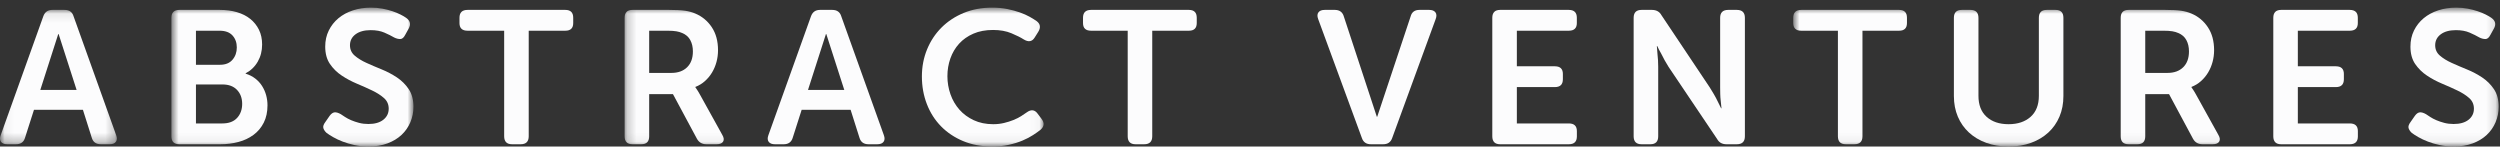 <svg width="273" height="16" viewBox="0 0 273 16" fill="none" xmlns="http://www.w3.org/2000/svg">
<rect x="0" y="0" width="273" height="16" fill="#333333" stroke="none"/>
<g clip-path="url(#clip0_626_637)">
<mask id="mask0_626_637" style="mask-type:alpha" maskUnits="userSpaceOnUse" x="0" y="1" width="13" height="15">
<path d="M0.054 1.081H12.762V15.752H0.054V1.081Z" fill="white"/>
</mask>
<g mask="url(#mask0_626_637)">
<path fill-rule="evenodd" clip-rule="evenodd" d="M8.366 9.822L6.402 3.72H6.36L4.401 9.822H8.366ZM4.727 1.784C4.894 1.315 5.222 1.081 5.711 1.081H7.051C7.567 1.081 7.896 1.315 8.036 1.784L12.685 14.759C12.797 15.063 12.786 15.304 12.654 15.484C12.521 15.662 12.294 15.752 11.973 15.752H11.01C10.493 15.752 10.165 15.518 10.025 15.05L9.055 11.991H3.71L2.737 15.029C2.598 15.511 2.269 15.752 1.752 15.752H0.789C0.468 15.752 0.241 15.662 0.108 15.484C-0.024 15.304 -0.035 15.063 0.077 14.759L4.727 1.784Z" fill="#FCFCFD"/>
</g>
<path fill-rule="evenodd" clip-rule="evenodd" d="M92.197 9.822L90.233 3.72H90.192L88.233 9.822H92.197ZM88.558 1.784C88.725 1.315 89.054 1.081 89.543 1.081H90.883C91.399 1.081 91.728 1.315 91.868 1.784L96.517 14.759C96.629 15.063 96.618 15.304 96.486 15.484C96.353 15.662 96.126 15.752 95.805 15.752H94.842C94.325 15.752 93.997 15.518 93.857 15.05L92.887 11.991H87.541L86.569 15.029C86.429 15.511 86.1 15.752 85.584 15.752H84.621C84.299 15.752 84.072 15.662 83.94 15.484C83.806 15.304 83.797 15.063 83.909 14.759L88.558 1.784Z" fill="#FCFCFD"/>
<mask id="mask1_626_637" style="mask-type:alpha" maskUnits="userSpaceOnUse" x="18" y="0" width="28" height="16">
<path d="M18.717 0.833H45.149V15.946H18.717V0.833Z" fill="white"/>
</mask>
<g mask="url(#mask1_626_637)">
<path fill-rule="evenodd" clip-rule="evenodd" d="M24.288 13.479C24.986 13.479 25.52 13.279 25.89 12.877C26.26 12.476 26.445 11.964 26.445 11.341C26.445 10.717 26.257 10.208 25.88 9.814C25.503 9.42 24.973 9.222 24.288 9.222H21.398V13.479H24.288ZM24.038 7.073C24.623 7.073 25.074 6.89 25.388 6.523C25.702 6.156 25.859 5.71 25.859 5.182C25.859 4.656 25.702 4.22 25.388 3.873C25.074 3.527 24.603 3.354 23.974 3.354H21.398V7.073H24.038ZM18.717 1.949C18.717 1.371 19.004 1.081 19.576 1.081H24.016C24.686 1.081 25.304 1.165 25.87 1.329C26.435 1.494 26.921 1.739 27.325 2.062C27.73 2.387 28.048 2.782 28.279 3.251C28.509 3.719 28.623 4.256 28.623 4.862C28.623 5.551 28.467 6.171 28.152 6.722C27.838 7.274 27.395 7.701 26.823 8.004V8.045C27.228 8.168 27.579 8.348 27.88 8.582C28.18 8.816 28.428 9.088 28.623 9.398C28.819 9.708 28.966 10.042 29.064 10.4C29.161 10.759 29.21 11.124 29.21 11.495C29.21 12.226 29.074 12.859 28.802 13.396C28.53 13.934 28.156 14.378 27.681 14.729C27.206 15.08 26.659 15.339 26.037 15.503C25.416 15.669 24.763 15.752 24.078 15.752H19.576C19.004 15.752 18.717 15.462 18.717 14.884V1.949Z" fill="#FCFCFD"/>
<path fill-rule="evenodd" clip-rule="evenodd" d="M35.661 14.512C35.493 14.36 35.377 14.192 35.315 14.006C35.252 13.82 35.326 13.589 35.535 13.313L35.995 12.652C36.164 12.419 36.342 12.291 36.53 12.27C36.719 12.249 36.945 12.315 37.211 12.466C37.336 12.549 37.493 12.652 37.682 12.776C37.87 12.901 38.094 13.017 38.352 13.128C38.61 13.238 38.897 13.334 39.21 13.417C39.525 13.5 39.864 13.541 40.227 13.541C40.925 13.541 41.469 13.386 41.86 13.076C42.251 12.765 42.447 12.363 42.447 11.868C42.447 11.399 42.275 11.014 41.934 10.71C41.592 10.407 41.163 10.132 40.645 9.884C40.129 9.636 39.574 9.388 38.98 9.14C38.387 8.892 37.832 8.596 37.316 8.251C36.799 7.908 36.369 7.484 36.027 6.981C35.685 6.477 35.514 5.847 35.514 5.09C35.514 4.443 35.642 3.857 35.902 3.333C36.16 2.81 36.512 2.362 36.959 1.99C37.406 1.618 37.933 1.333 38.541 1.133C39.148 0.933 39.808 0.833 40.52 0.833C40.953 0.833 41.368 0.871 41.766 0.947C42.165 1.022 42.527 1.116 42.855 1.226C43.184 1.336 43.476 1.457 43.735 1.588C43.993 1.719 44.199 1.838 44.352 1.949C44.8 2.266 44.89 2.659 44.625 3.127L44.248 3.808C44.094 4.112 43.913 4.263 43.703 4.263C43.494 4.263 43.277 4.208 43.054 4.098C42.747 3.919 42.387 3.74 41.975 3.561C41.564 3.382 41.065 3.292 40.478 3.292C39.78 3.292 39.228 3.444 38.824 3.747C38.418 4.05 38.217 4.449 38.217 4.945C38.217 5.399 38.387 5.775 38.729 6.071C39.071 6.367 39.5 6.633 40.017 6.867C40.534 7.101 41.088 7.339 41.683 7.58C42.275 7.821 42.83 8.114 43.348 8.458C43.863 8.802 44.293 9.229 44.635 9.739C44.977 10.248 45.149 10.889 45.149 11.661C45.149 12.253 45.036 12.814 44.813 13.345C44.59 13.875 44.269 14.336 43.85 14.729C43.431 15.122 42.919 15.431 42.31 15.659C41.703 15.886 41.009 16 40.227 16C39.696 16 39.193 15.948 38.718 15.845C38.243 15.742 37.811 15.614 37.42 15.462C37.029 15.311 36.684 15.149 36.384 14.977C36.083 14.805 35.842 14.65 35.661 14.512Z" fill="#FCFCFD"/>
</g>
<path fill-rule="evenodd" clip-rule="evenodd" d="M55.055 3.354H51.055C50.469 3.354 50.175 3.075 50.175 2.515V1.942C50.175 1.368 50.469 1.081 51.055 1.081H61.736C62.309 1.081 62.595 1.368 62.595 1.942V2.515C62.595 3.075 62.309 3.354 61.736 3.354H57.736V14.883C57.736 15.461 57.443 15.752 56.856 15.752H55.914C55.342 15.752 55.055 15.461 55.055 14.883V3.354Z" fill="#FCFCFD"/>
<mask id="mask2_626_637" style="mask-type:alpha" maskUnits="userSpaceOnUse" x="68" y="0" width="46" height="16">
<path d="M68.209 0.833H113.964V15.946H68.209V0.833Z" fill="white"/>
</mask>
<g mask="url(#mask2_626_637)">
<path fill-rule="evenodd" clip-rule="evenodd" d="M73.319 7.962C74.045 7.962 74.617 7.755 75.036 7.34C75.455 6.925 75.664 6.35 75.664 5.616C75.664 5.146 75.571 4.734 75.381 4.382C75.193 4.029 74.897 3.769 74.492 3.604C74.309 3.52 74.097 3.459 73.853 3.417C73.608 3.375 73.284 3.354 72.879 3.354H70.89V7.962H73.319ZM68.209 1.949C68.209 1.371 68.494 1.081 69.067 1.081H73.088C73.828 1.081 74.404 1.112 74.817 1.173C75.228 1.237 75.594 1.336 75.916 1.474C76.67 1.791 77.274 2.29 77.728 2.972C78.181 3.654 78.408 4.491 78.408 5.483C78.408 5.924 78.352 6.35 78.241 6.763C78.129 7.176 77.968 7.559 77.759 7.91C77.549 8.261 77.291 8.574 76.983 8.851C76.677 9.126 76.327 9.34 75.936 9.491V9.533L76.062 9.718C76.105 9.788 76.156 9.867 76.22 9.956C76.282 10.046 76.348 10.159 76.418 10.297L78.869 14.719C79.05 15.021 79.082 15.27 78.964 15.462C78.845 15.655 78.611 15.752 78.261 15.752H77.13C76.67 15.752 76.327 15.552 76.105 15.153L73.486 10.277H70.89V14.884C70.89 15.462 70.603 15.752 70.03 15.752H69.067C68.494 15.752 68.209 15.462 68.209 14.884V1.949Z" fill="#FCFCFD"/>
<path fill-rule="evenodd" clip-rule="evenodd" d="M100.671 8.354C100.671 7.293 100.86 6.306 101.237 5.389C101.614 4.473 102.141 3.678 102.818 3.003C103.495 2.328 104.302 1.797 105.237 1.412C106.173 1.026 107.206 0.833 108.337 0.833C108.937 0.833 109.492 0.885 110.002 0.988C110.512 1.092 110.969 1.215 111.374 1.36C111.779 1.504 112.135 1.663 112.443 1.835C112.749 2.008 113 2.163 113.197 2.301C113.616 2.617 113.671 3.017 113.364 3.499L112.987 4.098C112.708 4.552 112.309 4.621 111.793 4.305C111.471 4.098 111.025 3.874 110.452 3.633C109.879 3.392 109.21 3.272 108.441 3.272C107.632 3.272 106.916 3.405 106.295 3.675C105.674 3.943 105.154 4.309 104.735 4.769C104.316 5.231 103.999 5.768 103.781 6.381C103.565 6.994 103.457 7.638 103.457 8.314C103.457 9.002 103.569 9.663 103.792 10.297C104.015 10.931 104.34 11.489 104.766 11.971C105.192 12.454 105.716 12.838 106.337 13.128C106.958 13.417 107.667 13.562 108.463 13.562C108.882 13.562 109.276 13.517 109.646 13.427C110.015 13.338 110.354 13.231 110.661 13.107C110.969 12.982 111.245 12.845 111.489 12.694C111.734 12.542 111.939 12.405 112.108 12.28C112.596 11.922 113 11.971 113.321 12.426L113.74 12.982C114.075 13.424 114.034 13.823 113.616 14.181C113.406 14.347 113.136 14.536 112.809 14.75C112.481 14.964 112.097 15.164 111.657 15.35C111.216 15.535 110.722 15.69 110.17 15.813C109.618 15.938 109.014 16 108.359 16C107.185 16 106.128 15.804 105.185 15.411C104.242 15.019 103.436 14.481 102.766 13.799C102.096 13.117 101.579 12.309 101.216 11.372C100.852 10.435 100.671 9.429 100.671 8.354Z" fill="#FCFCFD"/>
</g>
<path fill-rule="evenodd" clip-rule="evenodd" d="M123.145 3.354H119.144C118.558 3.354 118.265 3.075 118.265 2.515V1.942C118.265 1.368 118.558 1.081 119.144 1.081H129.826C130.398 1.081 130.685 1.368 130.685 1.942V2.515C130.685 3.075 130.398 3.354 129.826 3.354H125.825V14.883C125.825 15.461 125.532 15.752 124.946 15.752H124.003C123.43 15.752 123.145 15.461 123.145 14.883V3.354Z" fill="#FCFCFD"/>
<path fill-rule="evenodd" clip-rule="evenodd" d="M143.941 2.073C143.83 1.77 143.84 1.529 143.973 1.35C144.106 1.171 144.332 1.081 144.654 1.081H145.764C146.28 1.081 146.608 1.322 146.748 1.804L150.35 12.75H150.392L154.037 1.804C154.163 1.322 154.483 1.081 155.001 1.081H156.069C156.39 1.081 156.616 1.171 156.749 1.35C156.881 1.529 156.892 1.77 156.78 2.073L152.027 15.069C151.873 15.525 151.545 15.752 151.042 15.752H149.701C149.199 15.752 148.871 15.525 148.717 15.069L143.941 2.073Z" fill="#FCFCFD"/>
<path fill-rule="evenodd" clip-rule="evenodd" d="M162.959 1.949C162.959 1.371 163.245 1.081 163.818 1.081H171.311C171.898 1.081 172.191 1.368 172.191 1.942V2.515C172.191 3.075 171.898 3.354 171.311 3.354H165.64V7.239H169.787C170.373 7.239 170.666 7.518 170.666 8.078V8.651C170.666 9.225 170.373 9.511 169.787 9.511H165.64V13.479H171.315C171.902 13.479 172.195 13.759 172.195 14.318V14.892C172.195 15.465 171.902 15.752 171.315 15.752H163.818C163.245 15.752 162.959 15.462 162.959 14.884V1.949Z" fill="#FCFCFD"/>
<path fill-rule="evenodd" clip-rule="evenodd" d="M248.244 1.949C248.244 1.371 248.529 1.081 249.102 1.081H256.594C257.181 1.081 257.474 1.368 257.474 1.942V2.515C257.474 3.075 257.181 3.354 256.594 3.354H250.924V7.239H255.071C255.657 7.239 255.951 7.518 255.951 8.078V8.651C255.951 9.225 255.657 9.511 255.071 9.511H250.924V13.479H256.599C257.187 13.479 257.48 13.759 257.48 14.318V14.892C257.48 15.465 257.187 15.752 256.599 15.752H249.102C248.529 15.752 248.244 15.462 248.244 14.884V1.949Z" fill="#FCFCFD"/>
<path fill-rule="evenodd" clip-rule="evenodd" d="M178.394 1.949C178.394 1.371 178.681 1.081 179.254 1.081H180.384C180.872 1.081 181.222 1.275 181.432 1.66L186.71 9.553C186.848 9.774 186.995 10.015 187.149 10.277C187.302 10.539 187.436 10.786 187.547 11.021C187.686 11.282 187.819 11.55 187.945 11.826H187.987C187.959 11.55 187.93 11.282 187.903 11.021C187.875 10.786 187.857 10.539 187.851 10.277C187.844 10.015 187.84 9.774 187.84 9.553V1.949C187.84 1.371 188.133 1.081 188.72 1.081H189.662C190.25 1.081 190.542 1.371 190.542 1.949V14.884C190.542 15.462 190.25 15.752 189.662 15.752H188.531C188.056 15.752 187.714 15.559 187.505 15.173L182.206 7.301C182.067 7.081 181.923 6.839 181.777 6.577C181.63 6.316 181.501 6.068 181.39 5.833C181.236 5.573 181.095 5.303 180.971 5.028H180.929C180.943 5.303 180.963 5.573 180.991 5.833C181.02 6.068 181.04 6.316 181.055 6.577C181.068 6.839 181.076 7.081 181.076 7.301V14.884C181.076 15.462 180.789 15.752 180.217 15.752H179.254C178.681 15.752 178.394 15.462 178.394 14.884V1.949Z" fill="#FCFCFD"/>
<mask id="mask3_626_637" style="mask-type:alpha" maskUnits="userSpaceOnUse" x="195" y="0" width="78" height="16">
<path d="M195.82 0.833H272.854V15.946H195.82V0.833Z" fill="white"/>
</mask>
<g mask="url(#mask3_626_637)">
<path fill-rule="evenodd" clip-rule="evenodd" d="M200.7 3.354H196.7C196.113 3.354 195.82 3.075 195.82 2.515V1.942C195.82 1.368 196.113 1.081 196.7 1.081H207.381C207.954 1.081 208.24 1.368 208.24 1.942V2.515C208.24 3.075 207.954 3.354 207.381 3.354H203.381V14.883C203.381 15.461 203.088 15.752 202.501 15.752H201.559C200.987 15.752 200.7 15.461 200.7 14.883V3.354Z" fill="#FCFCFD"/>
<path fill-rule="evenodd" clip-rule="evenodd" d="M213.365 1.949C213.365 1.371 213.651 1.081 214.224 1.081H215.166C215.752 1.081 216.047 1.371 216.047 1.949V10.461C216.047 11.454 216.343 12.219 216.936 12.756C217.53 13.293 218.329 13.562 219.334 13.562C220.339 13.562 221.143 13.293 221.743 12.756C222.343 12.219 222.644 11.454 222.644 10.461V1.949C222.644 1.371 222.929 1.081 223.502 1.081H224.465C225.038 1.081 225.324 1.371 225.324 1.949V10.483C225.324 11.309 225.181 12.06 224.895 12.735C224.608 13.41 224.203 13.989 223.68 14.47C223.156 14.953 222.528 15.328 221.795 15.597C221.062 15.866 220.249 16 219.355 16C218.448 16 217.627 15.866 216.894 15.597C216.161 15.328 215.532 14.953 215.009 14.47C214.485 13.989 214.081 13.41 213.794 12.735C213.508 12.06 213.365 11.309 213.365 10.483V1.949Z" fill="#FCFCFD"/>
<path fill-rule="evenodd" clip-rule="evenodd" d="M236.691 7.962C237.416 7.962 237.989 7.755 238.408 7.34C238.827 6.925 239.036 6.35 239.036 5.616C239.036 5.146 238.943 4.734 238.753 4.382C238.565 4.029 238.269 3.769 237.863 3.604C237.681 3.52 237.469 3.459 237.224 3.417C236.98 3.375 236.656 3.354 236.25 3.354H234.261V7.962H236.691ZM231.581 1.949C231.581 1.371 231.866 1.081 232.439 1.081H236.46C237.2 1.081 237.776 1.112 238.188 1.173C238.6 1.237 238.966 1.336 239.287 1.474C240.041 1.791 240.645 2.29 241.099 2.972C241.553 3.654 241.78 4.491 241.78 5.483C241.78 5.924 241.724 6.35 241.612 6.763C241.5 7.176 241.34 7.559 241.13 7.91C240.921 8.261 240.663 8.574 240.355 8.851C240.048 9.126 239.698 9.34 239.308 9.491V9.533L239.434 9.718C239.476 9.788 239.528 9.867 239.591 9.956C239.654 10.046 239.72 10.159 239.79 10.297L242.241 14.719C242.422 15.021 242.454 15.27 242.335 15.462C242.216 15.655 241.982 15.752 241.633 15.752H240.502C240.041 15.752 239.698 15.552 239.476 15.153L236.858 10.277H234.261V14.884C234.261 15.462 233.974 15.752 233.402 15.752H232.439C231.866 15.752 231.581 15.462 231.581 14.884V1.949Z" fill="#FCFCFD"/>
<path fill-rule="evenodd" clip-rule="evenodd" d="M263.367 14.512C263.198 14.36 263.084 14.192 263.021 14.006C262.958 13.82 263.032 13.589 263.241 13.313L263.701 12.652C263.869 12.419 264.047 12.291 264.235 12.27C264.424 12.249 264.651 12.315 264.916 12.466C265.042 12.549 265.198 12.652 265.388 12.776C265.576 12.901 265.799 13.017 266.057 13.128C266.316 13.238 266.602 13.334 266.916 13.417C267.23 13.5 267.569 13.541 267.932 13.541C268.63 13.541 269.174 13.386 269.566 13.076C269.957 12.765 270.152 12.363 270.152 11.868C270.152 11.399 269.981 11.014 269.639 10.71C269.297 10.407 268.867 10.132 268.351 9.884C267.835 9.636 267.28 9.388 266.686 9.14C266.092 8.892 265.537 8.596 265.021 8.251C264.505 7.908 264.075 7.484 263.732 6.981C263.39 6.477 263.22 5.847 263.22 5.09C263.22 4.443 263.349 3.857 263.607 3.333C263.866 2.81 264.217 2.362 264.664 1.99C265.112 1.618 265.638 1.333 266.246 1.133C266.854 0.933 267.514 0.833 268.226 0.833C268.658 0.833 269.074 0.871 269.471 0.947C269.87 1.022 270.232 1.116 270.56 1.226C270.889 1.336 271.182 1.457 271.44 1.588C271.698 1.719 271.904 1.838 272.058 1.949C272.505 2.266 272.596 2.659 272.331 3.127L271.953 3.808C271.799 4.112 271.618 4.263 271.409 4.263C271.199 4.263 270.983 4.208 270.759 4.098C270.452 3.919 270.093 3.74 269.681 3.561C269.269 3.382 268.77 3.292 268.183 3.292C267.485 3.292 266.934 3.444 266.529 3.747C266.124 4.05 265.922 4.449 265.922 4.945C265.922 5.399 266.092 5.775 266.435 6.071C266.776 6.367 267.206 6.633 267.723 6.867C268.239 7.101 268.793 7.339 269.388 7.58C269.981 7.821 270.536 8.114 271.053 8.458C271.569 8.802 271.998 9.229 272.341 9.739C272.683 10.248 272.854 10.889 272.854 11.661C272.854 12.253 272.741 12.814 272.519 13.345C272.295 13.875 271.975 14.336 271.556 14.729C271.137 15.122 270.624 15.431 270.016 15.659C269.409 15.886 268.714 16 267.932 16C267.402 16 266.899 15.948 266.425 15.845C265.949 15.742 265.516 15.614 265.125 15.462C264.735 15.311 264.389 15.149 264.089 14.977C263.788 14.805 263.548 14.65 263.367 14.512Z" fill="#FCFCFD"/>
</g>
</g>
<defs>
<clipPath id="clip0_626_637">
<rect width="273" height="16" fill="white"/>
</clipPath>
</defs>
</svg>
